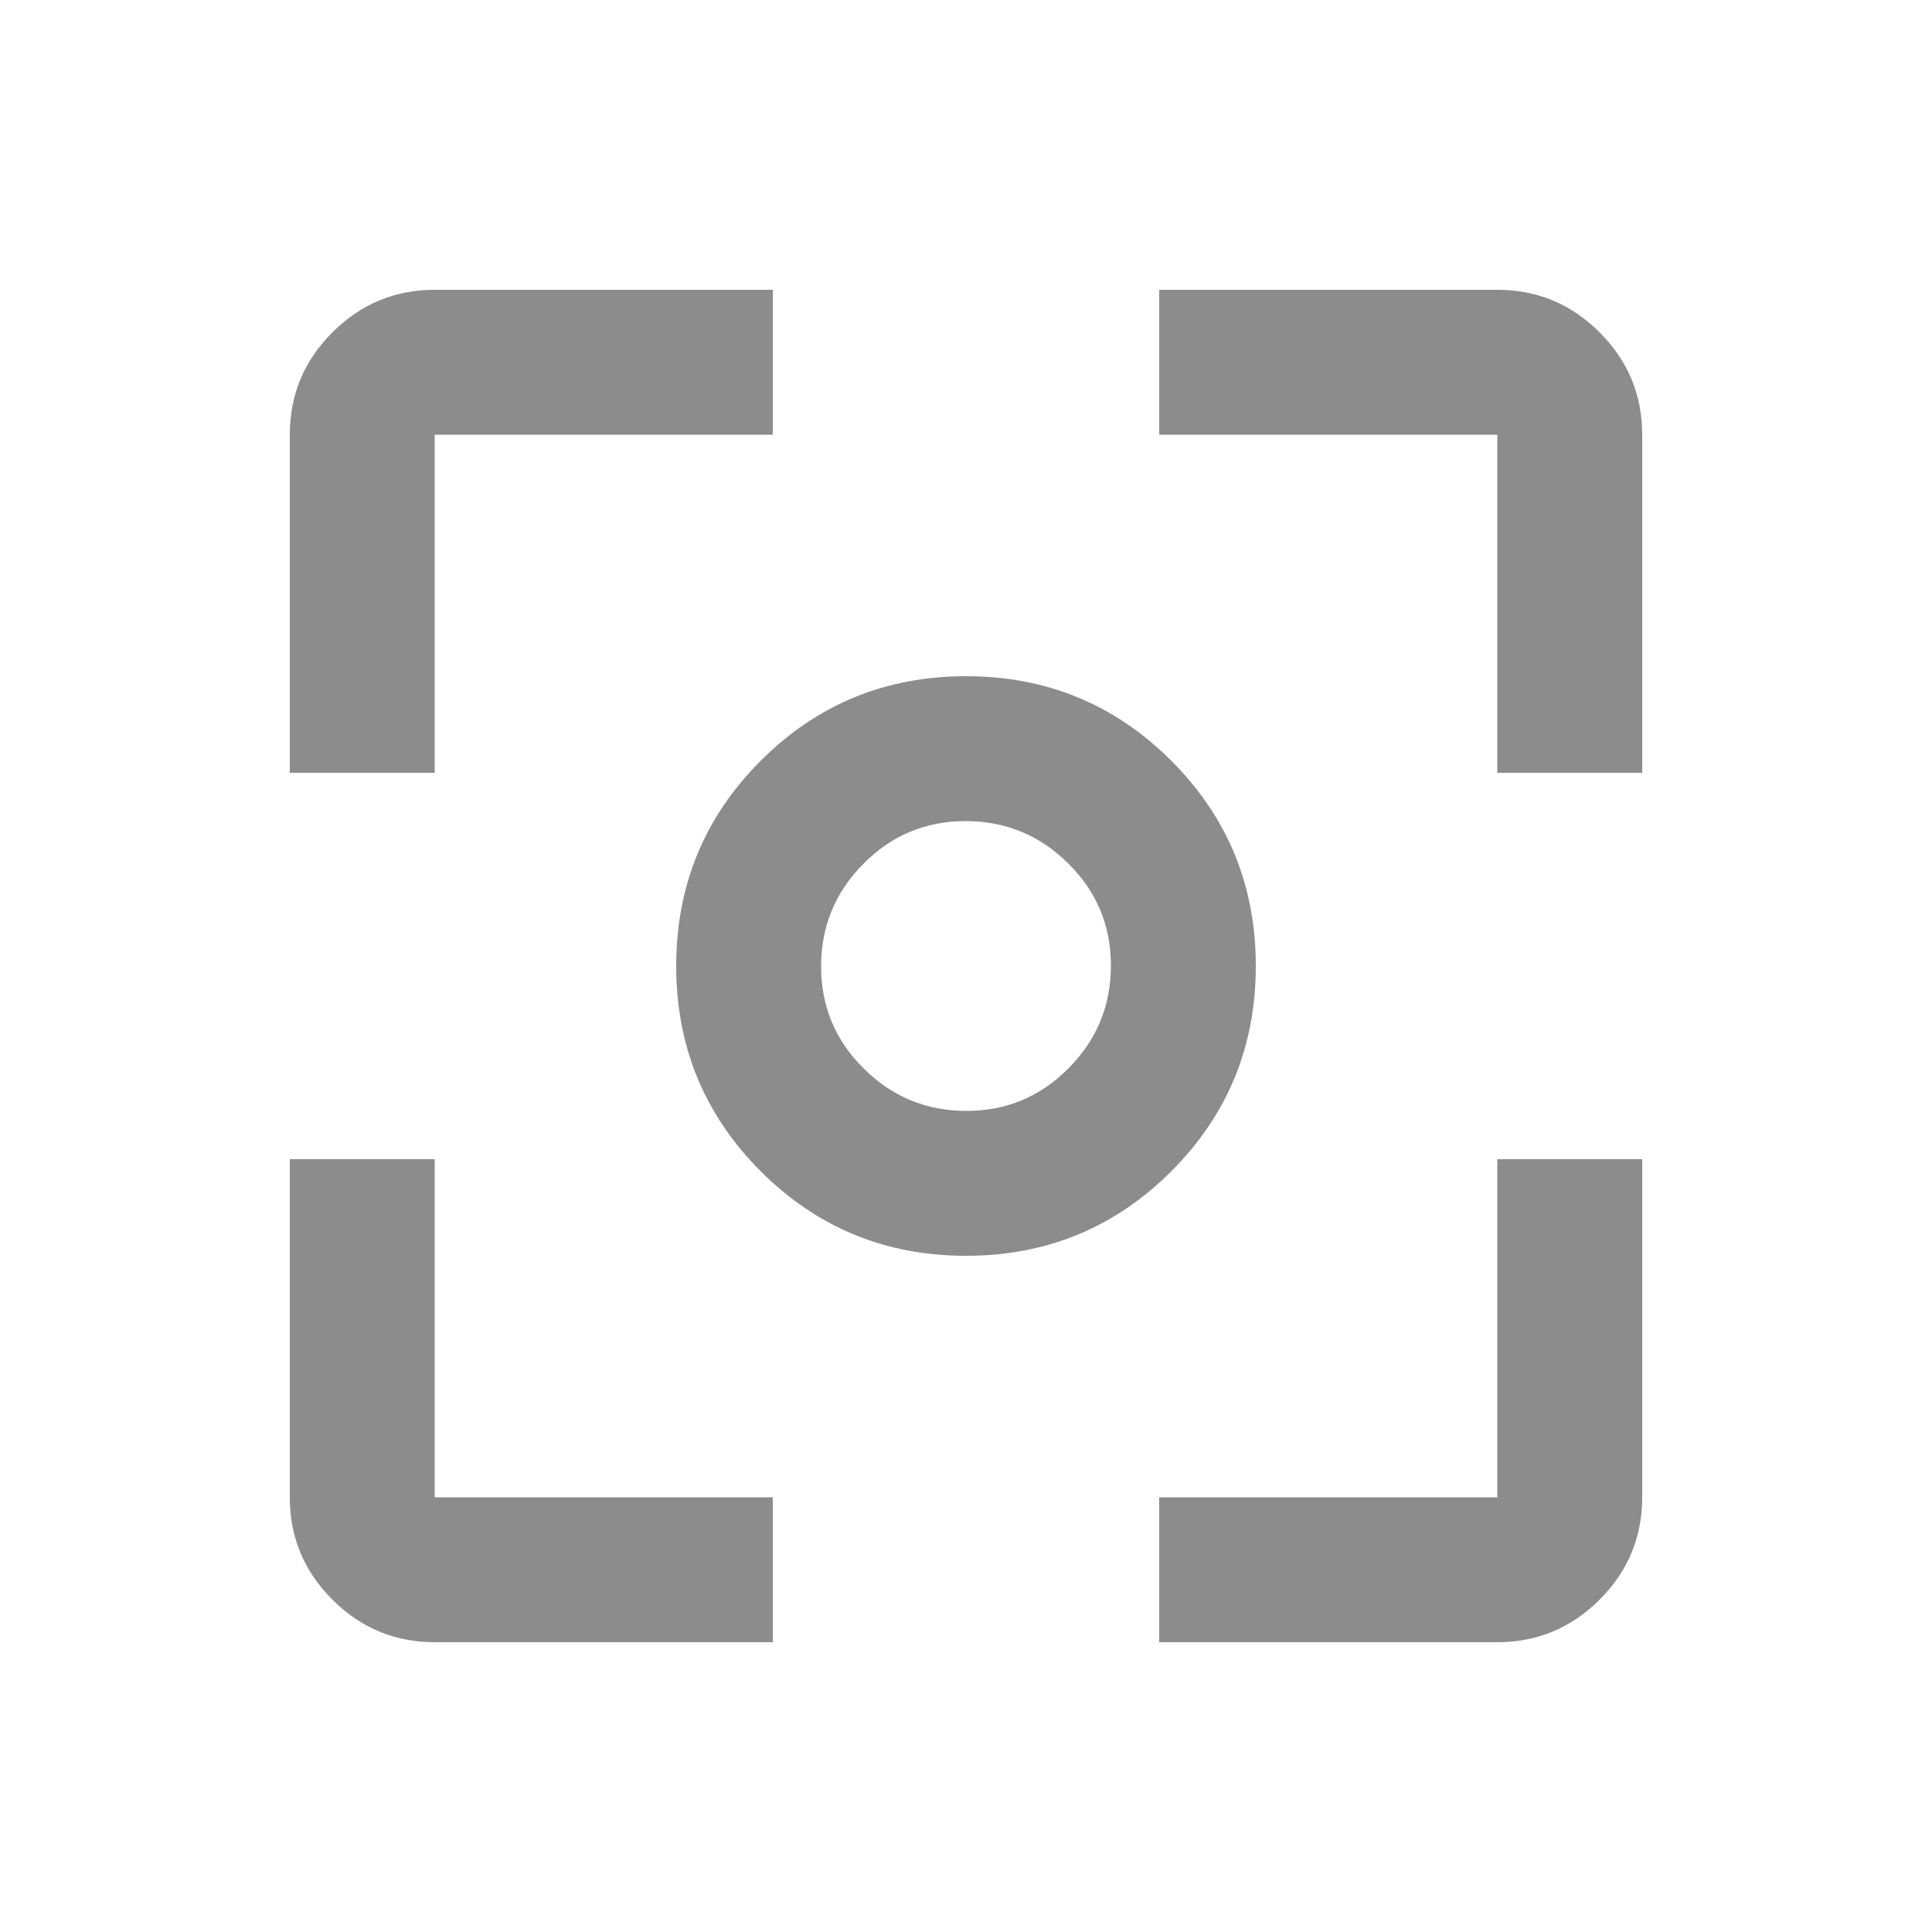 <svg width="20" height="20" viewBox="0 0 20 20" fill="none" xmlns="http://www.w3.org/2000/svg">
<path d="M10 13C9.167 13 8.458 12.708 7.875 12.125C7.292 11.542 7 10.833 7 10C7 9.167 7.292 8.458 7.875 7.875C8.458 7.292 9.167 7 10 7C10.833 7 11.542 7.292 12.125 7.875C12.708 8.458 13 9.167 13 10C13 10.833 12.708 11.542 12.125 12.125C11.542 12.708 10.833 13 10 13ZM10.004 11.5C10.418 11.5 10.771 11.353 11.062 11.058C11.354 10.764 11.5 10.409 11.5 9.996C11.5 9.582 11.353 9.229 11.058 8.938C10.764 8.646 10.409 8.5 9.996 8.5C9.582 8.5 9.229 8.647 8.938 8.942C8.646 9.236 8.5 9.591 8.5 10.004C8.5 10.418 8.647 10.771 8.942 11.062C9.236 11.354 9.591 11.5 10.004 11.5ZM4.5 17C4.088 17 3.734 16.853 3.441 16.559C3.147 16.266 3 15.912 3 15.5V12H4.5V15.5H8V17H4.5ZM12 17V15.5H15.5V12H17V15.5C17 15.912 16.853 16.266 16.559 16.559C16.266 16.853 15.912 17 15.5 17H12ZM3 8V4.5C3 4.088 3.147 3.734 3.441 3.441C3.734 3.147 4.088 3 4.5 3H8V4.5H4.5V8H3ZM15.5 8V4.5H12V3H15.5C15.912 3 16.266 3.147 16.559 3.441C16.853 3.734 17 4.088 17 4.5V8H15.5Z" fill="#8C8C8C"/>
</svg>
